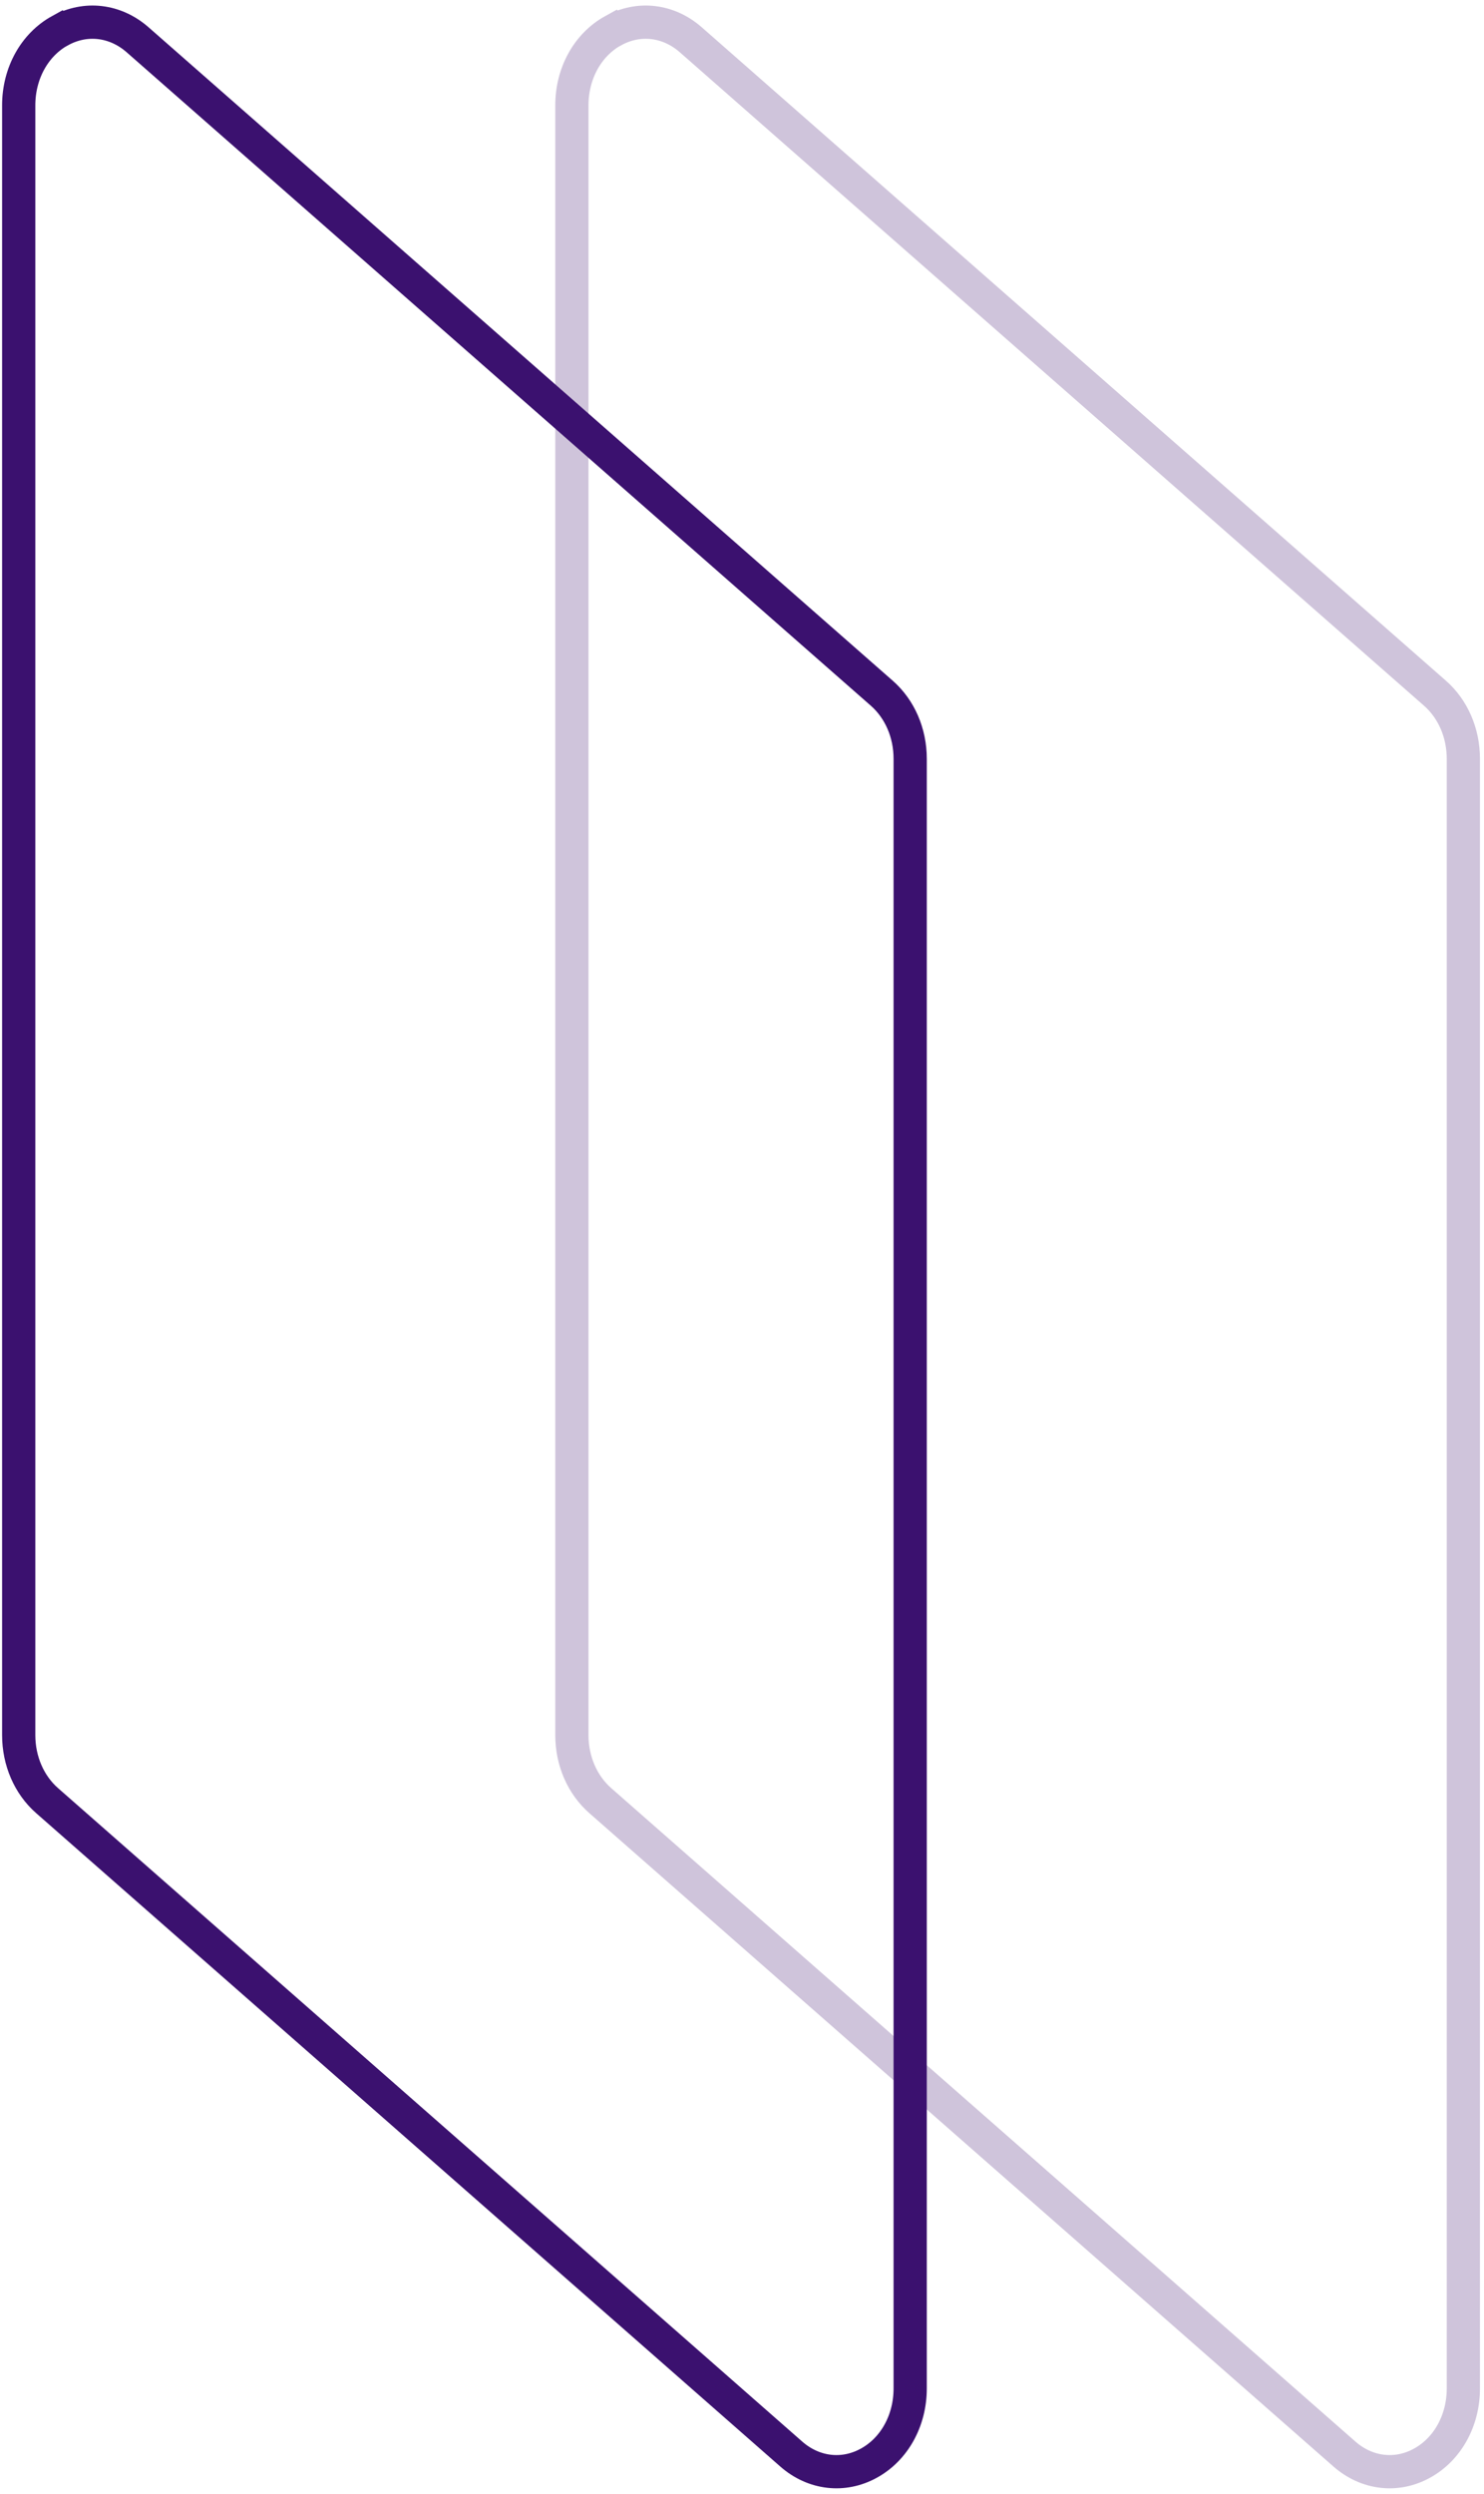 <svg xmlns="http://www.w3.org/2000/svg" width="134" height="225" viewBox="0 0 134 225" fill="none"><path d="M62.372 3.586C60.353 1.817 57.669 1.502 55.371 2.772L55.367 2.767C53.065 4.036 51.639 6.615 51.639 9.503L51.639 156.539C51.639 158.87 52.576 161.032 54.208 162.461L121.404 221.414C123.427 223.183 126.111 223.498 128.409 222.228C130.71 220.964 132.136 218.381 132.136 215.492L132.136 68.461C132.136 66.13 131.2 63.968 129.568 62.539L62.372 3.586Z" stroke="#CFC4DB" stroke-width="3" stroke-miterlimit="10"></path><path d="M12.422 3.586C10.403 1.817 7.719 1.502 5.422 2.772L5.417 2.767C3.116 4.036 1.69 6.615 1.69 9.503L1.69 156.539C1.69 158.87 2.626 161.032 4.258 162.461L71.454 221.414C73.477 223.183 76.161 223.498 78.459 222.228C80.761 220.964 82.186 218.381 82.186 215.492L82.186 68.461C82.186 66.13 81.25 63.968 79.618 62.539L12.422 3.586Z" stroke="#3B116F" stroke-width="3" stroke-miterlimit="10"></path></svg>